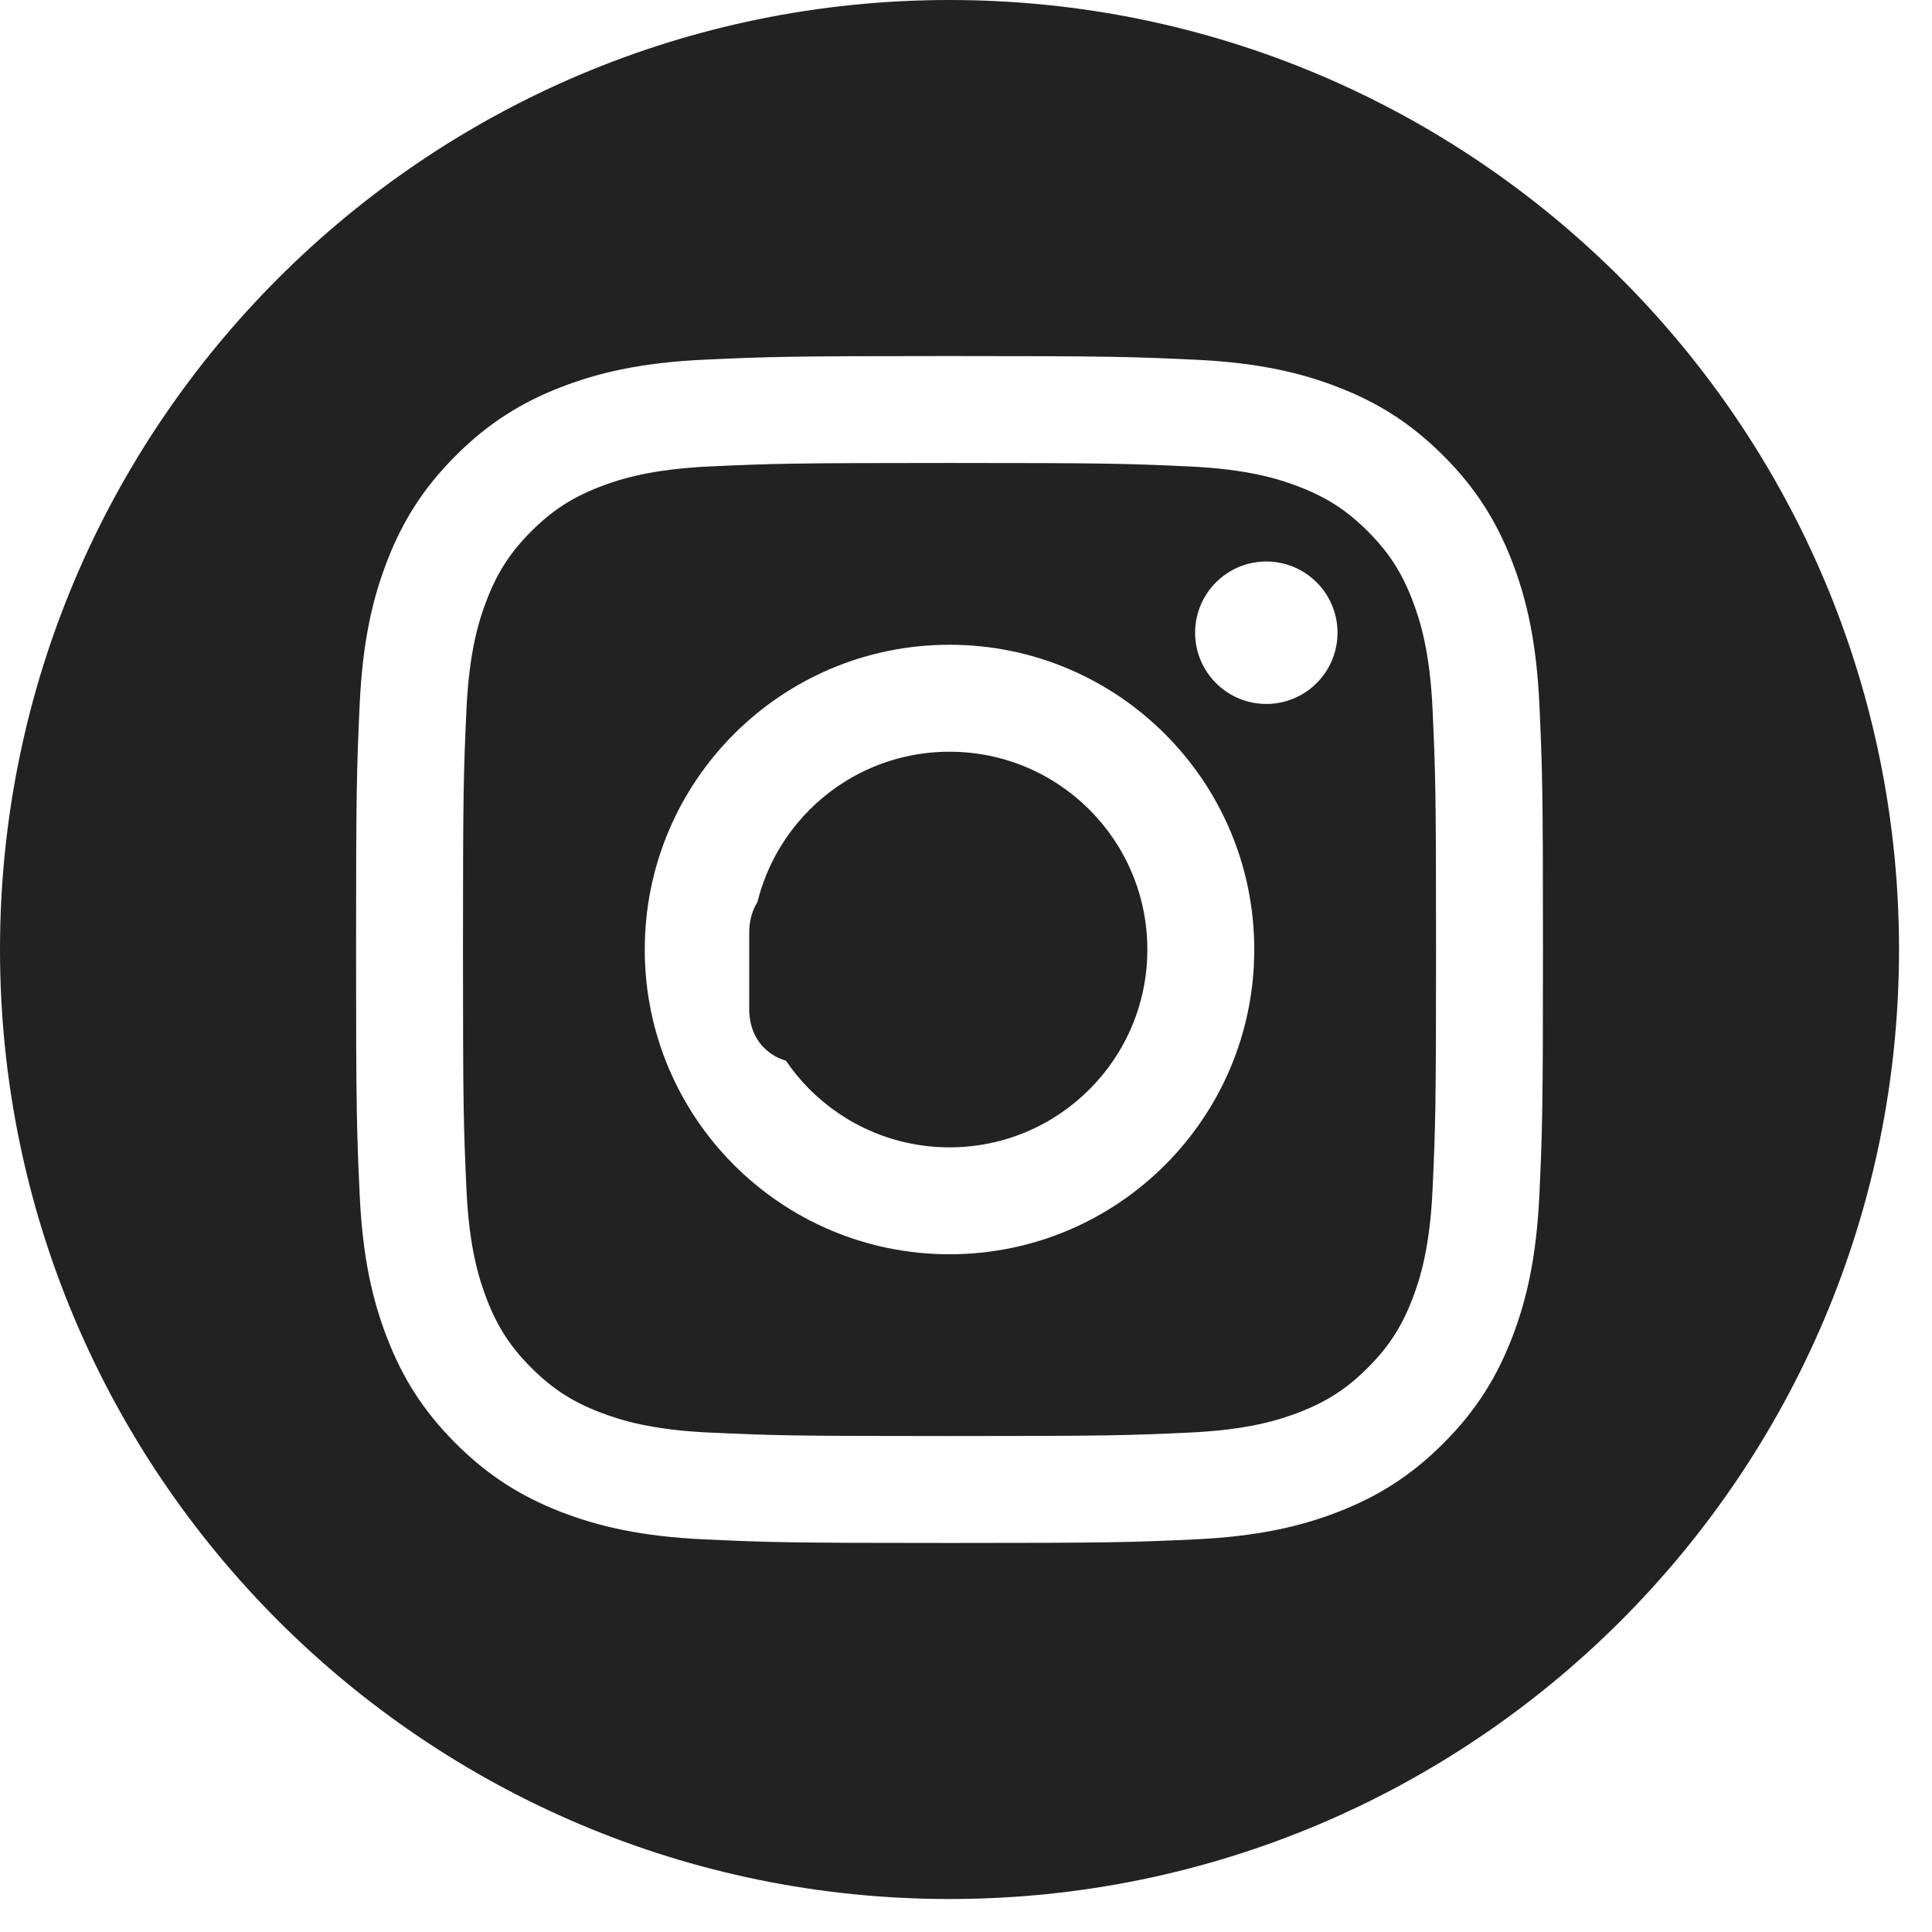 <svg width="44" height="44" viewBox="0 0 44 44" fill="none" xmlns="http://www.w3.org/2000/svg">
<path d="M19.158 21.025C18.567 21.025 18.077 21.506 18.077 22.106C18.077 22.706 18.558 23.187 19.158 23.187C19.758 23.187 20.239 22.697 20.239 22.106C20.239 21.515 19.749 21.025 19.158 21.025ZM19.158 22.799C18.778 22.799 18.465 22.486 18.465 22.106C18.465 21.726 18.778 21.413 19.158 21.413C19.538 21.413 19.851 21.726 19.851 22.106C19.851 22.486 19.538 22.799 19.158 22.799Z" fill="#222222"/>
<path d="M20.282 21.245C20.417 21.245 20.527 21.135 20.527 21C20.527 20.864 20.417 20.755 20.282 20.755C20.146 20.755 20.037 20.864 20.037 21C20.037 21.135 20.146 21.245 20.282 21.245Z" fill="#222222"/>
<path d="M20.915 20.366C20.695 20.138 20.383 20.02 20.028 20.02H18.288C17.553 20.02 17.063 20.51 17.063 21.245V22.976C17.063 23.34 17.181 23.652 17.418 23.88C17.646 24.1 17.95 24.21 18.297 24.21H20.02C20.383 24.21 20.687 24.091 20.907 23.88C21.135 23.66 21.253 23.348 21.253 22.985V21.245C21.253 20.89 21.135 20.586 20.915 20.366ZM20.881 22.985C20.881 23.247 20.788 23.458 20.636 23.601C20.484 23.745 20.273 23.821 20.02 23.821H18.297C18.043 23.821 17.832 23.745 17.68 23.601C17.528 23.449 17.452 23.238 17.452 22.976V21.245C17.452 20.991 17.528 20.78 17.68 20.628C17.823 20.484 18.043 20.408 18.297 20.408H20.037C20.29 20.408 20.501 20.484 20.653 20.636C20.797 20.788 20.881 21 20.881 21.245V22.985Z" fill="#222222"/>
<g clip-path="url(#clip0_2262_194)">
<path fill-rule="evenodd" clip-rule="evenodd" d="M21.625 0C33.56 0 43.249 9.69 43.249 21.625C43.249 33.56 33.56 43.249 21.625 43.249C9.69 43.249 0 33.56 0 21.625C0 9.69 9.69 0 21.625 0ZM21.625 8.109C17.954 8.109 17.494 8.125 16.052 8.191C14.614 8.256 13.631 8.485 12.771 8.819C11.883 9.164 11.129 9.626 10.378 10.378C9.626 11.129 9.164 11.883 8.819 12.772C8.485 13.631 8.256 14.614 8.191 16.052C8.125 17.494 8.109 17.954 8.109 21.625C8.109 25.295 8.125 25.756 8.191 27.197C8.256 28.636 8.485 29.618 8.819 30.478C9.164 31.367 9.626 32.12 10.378 32.872C11.129 33.623 11.883 34.085 12.771 34.431C13.631 34.765 14.614 34.993 16.052 35.059C17.494 35.125 17.954 35.14 21.625 35.14C25.295 35.14 25.756 35.125 27.197 35.059C28.636 34.993 29.618 34.765 30.478 34.431C31.367 34.085 32.12 33.623 32.872 32.872C33.623 32.12 34.085 31.367 34.431 30.478C34.765 29.618 34.993 28.636 35.059 27.197C35.125 25.756 35.14 25.295 35.14 21.625C35.14 17.954 35.125 17.494 35.059 16.052C34.993 14.614 34.765 13.631 34.431 12.772C34.085 11.883 33.623 11.129 32.872 10.378C32.12 9.626 31.367 9.164 30.478 8.819C29.618 8.485 28.636 8.256 27.197 8.191C25.756 8.125 25.295 8.109 21.625 8.109ZM21.625 10.544C25.234 10.544 25.661 10.558 27.086 10.623C28.404 10.684 29.119 10.904 29.596 11.089C30.227 11.334 30.677 11.627 31.15 12.1C31.623 12.573 31.916 13.023 32.161 13.654C32.346 14.13 32.566 14.846 32.626 16.163C32.691 17.588 32.705 18.016 32.705 21.625C32.705 25.234 32.691 25.661 32.626 27.086C32.566 28.404 32.346 29.119 32.161 29.596C31.916 30.227 31.623 30.677 31.15 31.15C30.677 31.623 30.227 31.916 29.596 32.161C29.119 32.346 28.404 32.566 27.086 32.626C25.661 32.691 25.234 32.705 21.625 32.705C18.016 32.705 17.588 32.691 16.163 32.626C14.846 32.566 14.13 32.346 13.654 32.161C13.023 31.916 12.573 31.623 12.1 31.15C11.627 30.677 11.334 30.227 11.089 29.596C10.904 29.119 10.683 28.404 10.623 27.086C10.558 25.661 10.544 25.234 10.544 21.625C10.544 18.016 10.558 17.588 10.623 16.163C10.683 14.846 10.904 14.13 11.089 13.654C11.334 13.023 11.627 12.573 12.1 12.1C12.573 11.627 13.023 11.334 13.654 11.089C14.13 10.904 14.846 10.684 16.163 10.623C17.588 10.558 18.016 10.544 21.625 10.544ZM21.625 14.684C17.792 14.684 14.684 17.792 14.684 21.625C14.684 25.458 17.792 28.565 21.625 28.565C25.458 28.565 28.565 25.458 28.565 21.625C28.565 17.792 25.458 14.684 21.625 14.684ZM21.625 26.13C19.137 26.13 17.12 24.113 17.12 21.625C17.12 19.137 19.137 17.12 21.625 17.12C24.113 17.12 26.13 19.137 26.13 21.625C26.13 24.113 24.113 26.13 21.625 26.13ZM30.461 14.41C30.461 15.306 29.735 16.032 28.839 16.032C27.944 16.032 27.218 15.306 27.218 14.41C27.218 13.514 27.944 12.788 28.839 12.788C29.735 12.788 30.461 13.514 30.461 14.41Z" fill="#222222"/>
</g>
<defs>
<clipPath id="clip0_2262_194">
<rect width="43.249" height="43.249" fill="white"/>
</clipPath>
</defs>
</svg>
